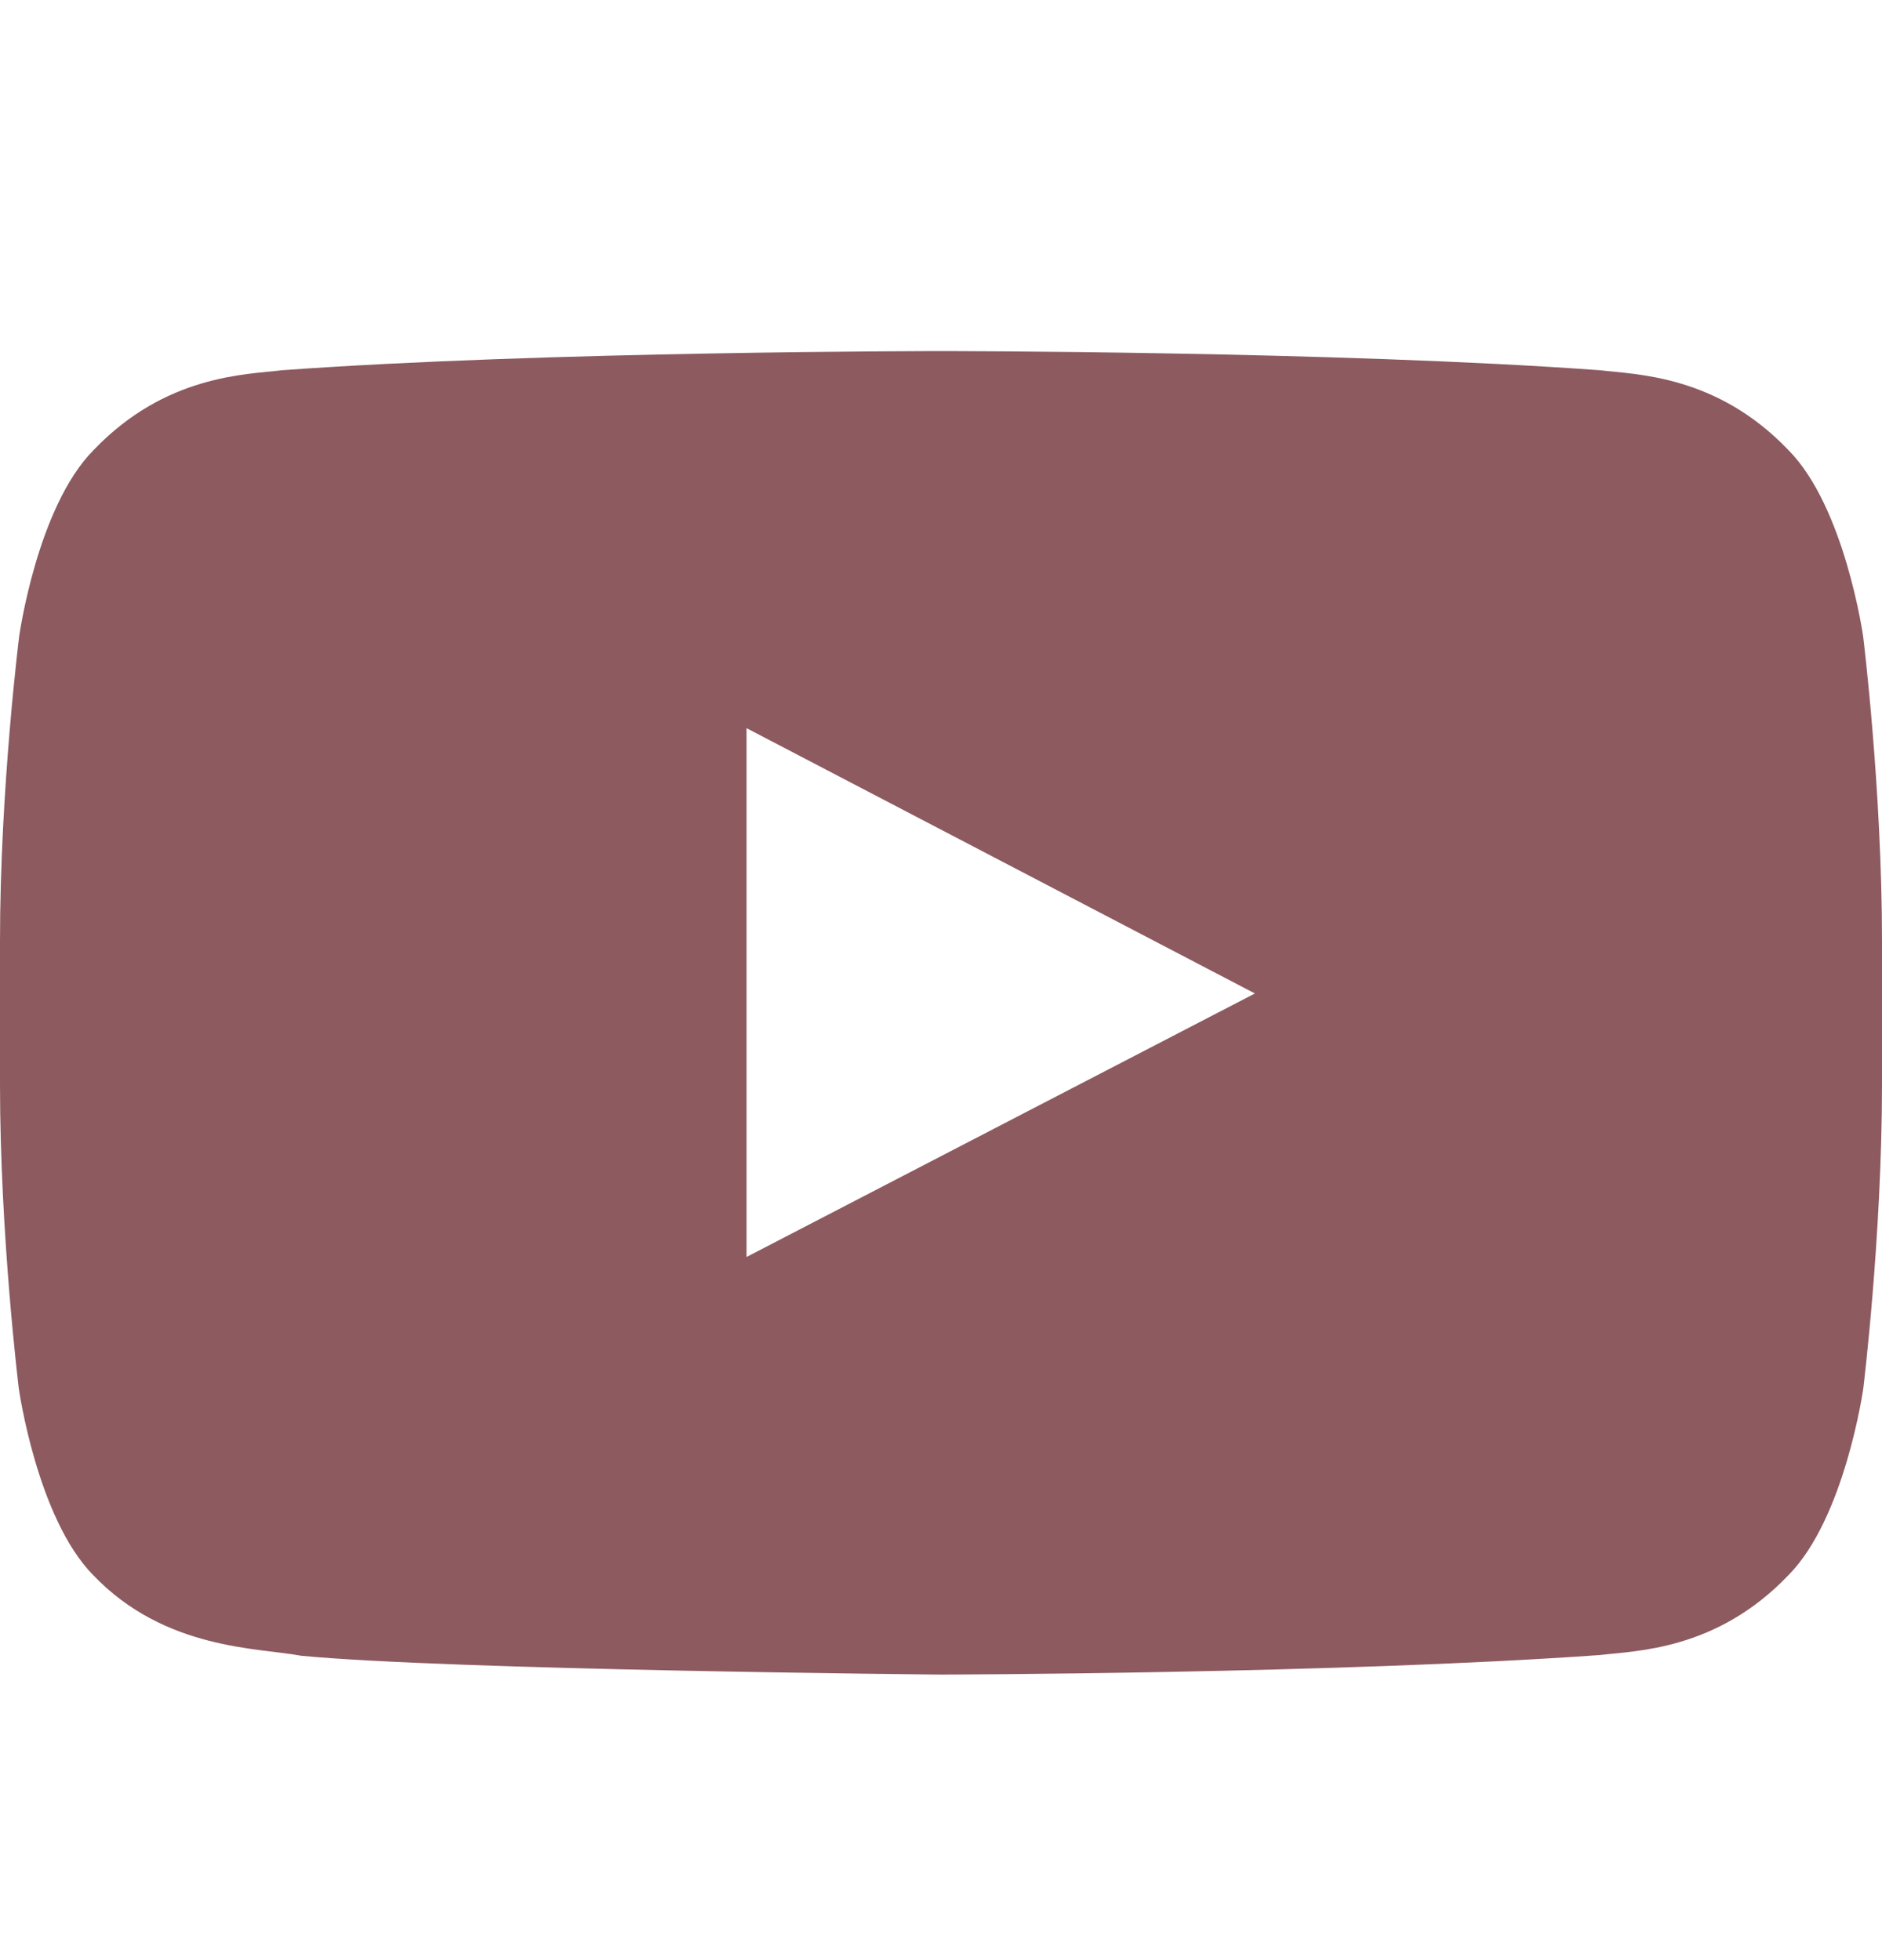 <svg xmlns="http://www.w3.org/2000/svg" width="24" height="25" fill="none"><path fill="#8C5A5F" d="M23.76 8.12s-.233-1.655-.955-2.381c-.914-.957-1.936-.961-2.405-1.017-3.356-.244-8.395-.244-8.395-.244h-.01s-5.039 0-8.395.244c-.469.056-1.49.06-2.405 1.017C.473 6.465.244 8.12.244 8.12S0 10.065 0 12.006v1.819c0 1.94.24 3.886.24 3.886s.233 1.654.95 2.38c.915.957 2.115.924 2.65 1.027 1.92.183 8.16.24 8.16.24s5.044-.01 8.4-.249c.469-.056 1.49-.06 2.405-1.017.722-.727.956-2.381.956-2.381S24 15.77 24 13.825v-1.82c0-1.94-.24-3.885-.24-3.885ZM9.52 16.032V9.287l6.483 3.384-6.483 3.361Z"/></svg>